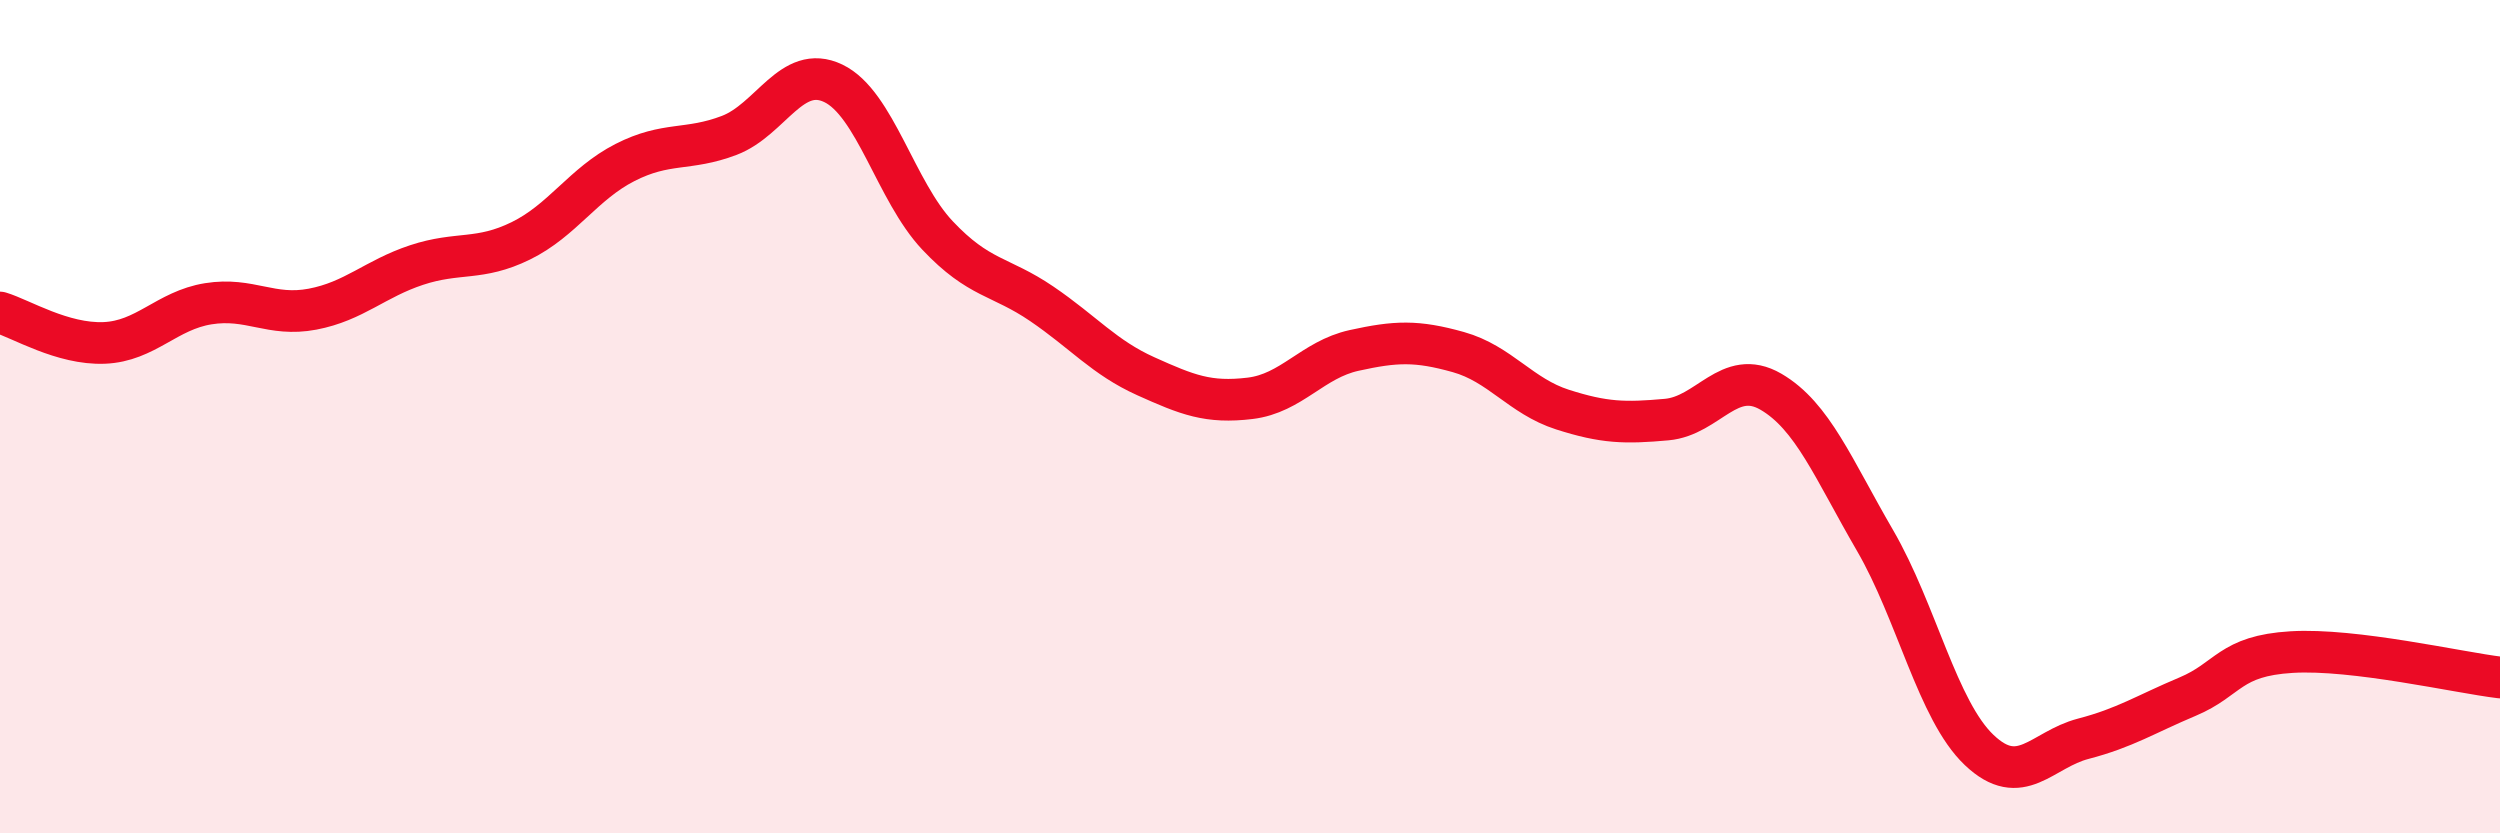 
    <svg width="60" height="20" viewBox="0 0 60 20" xmlns="http://www.w3.org/2000/svg">
      <path
        d="M 0,7.5 C 0.5,7.65 1.5,8.27 2.5,8.23 C 3.5,8.19 4,7.45 5,7.29 C 6,7.13 6.5,7.61 7.5,7.42 C 8.5,7.23 9,6.69 10,6.36 C 11,6.03 11.5,6.27 12.5,5.78 C 13.5,5.29 14,4.41 15,3.9 C 16,3.39 16.5,3.63 17.5,3.25 C 18.5,2.87 19,1.52 20,2 C 21,2.48 21.5,4.59 22.5,5.65 C 23.5,6.71 24,6.61 25,7.29 C 26,7.97 26.5,8.58 27.5,9.03 C 28.5,9.48 29,9.68 30,9.56 C 31,9.44 31.5,8.63 32.5,8.41 C 33.5,8.19 34,8.17 35,8.45 C 36,8.73 36.5,9.51 37.5,9.83 C 38.5,10.15 39,10.16 40,10.07 C 41,9.98 41.5,8.82 42.5,9.4 C 43.5,9.98 44,11.25 45,12.97 C 46,14.69 46.5,17.05 47.5,18 C 48.5,18.95 49,17.99 50,17.73 C 51,17.47 51.5,17.14 52.5,16.72 C 53.5,16.3 53.5,15.74 55,15.65 C 56.5,15.56 59,16.14 60,16.26L60 20L0 20Z"
        fill="#EB0A25"
        opacity="0.1"
        stroke-linecap="round"
        stroke-linejoin="round"
      />
      <path
        d="M 0,7.5 C 0.5,7.65 1.5,8.27 2.5,8.23 C 3.5,8.19 4,7.45 5,7.29 C 6,7.13 6.5,7.61 7.5,7.42 C 8.5,7.23 9,6.69 10,6.36 C 11,6.03 11.5,6.27 12.5,5.78 C 13.5,5.29 14,4.41 15,3.9 C 16,3.39 16.5,3.63 17.5,3.25 C 18.5,2.87 19,1.52 20,2 C 21,2.48 21.5,4.59 22.5,5.65 C 23.5,6.71 24,6.61 25,7.29 C 26,7.97 26.5,8.58 27.5,9.03 C 28.5,9.48 29,9.68 30,9.56 C 31,9.44 31.5,8.63 32.5,8.41 C 33.5,8.19 34,8.17 35,8.45 C 36,8.73 36.5,9.51 37.5,9.83 C 38.5,10.15 39,10.16 40,10.07 C 41,9.98 41.5,8.82 42.5,9.4 C 43.5,9.98 44,11.25 45,12.97 C 46,14.69 46.5,17.05 47.5,18 C 48.5,18.95 49,17.99 50,17.73 C 51,17.47 51.5,17.14 52.5,16.72 C 53.5,16.3 53.5,15.74 55,15.65 C 56.5,15.56 59,16.14 60,16.26"
        stroke="#EB0A25"
        stroke-width="1"
        fill="none"
        stroke-linecap="round"
        stroke-linejoin="round"
      />
    </svg>
  